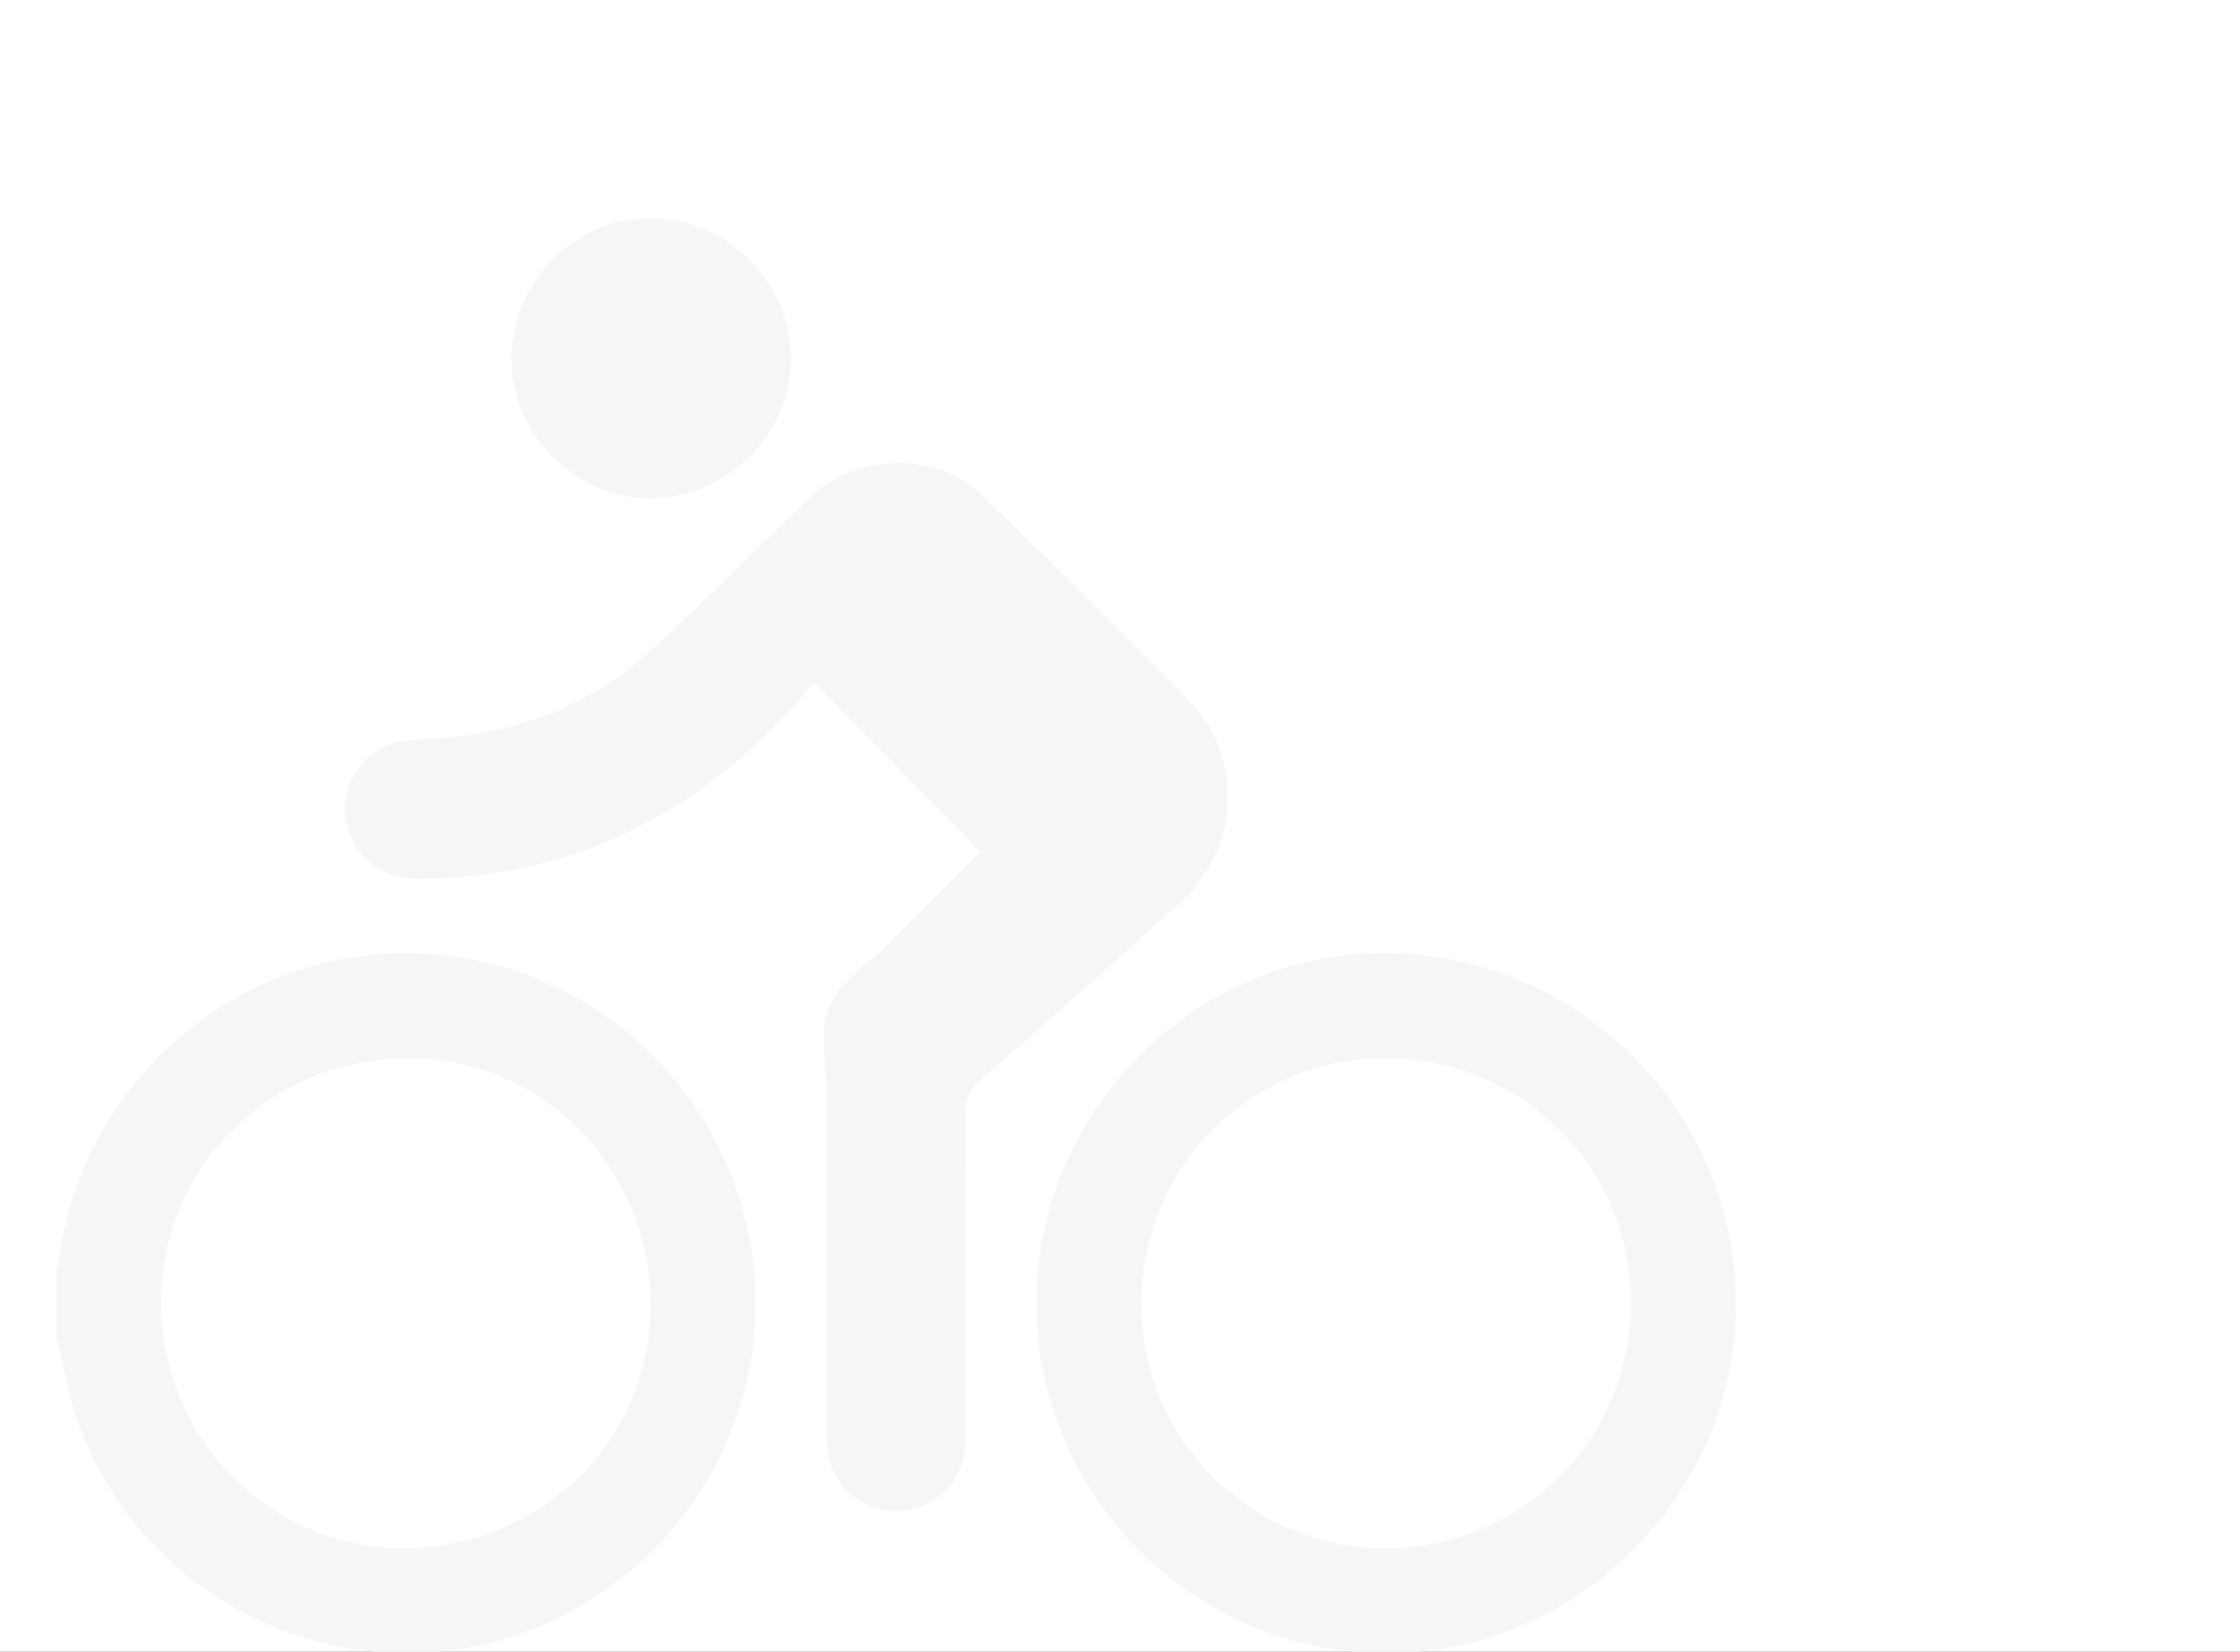 <svg width="400" height="295" viewBox="0 0 400 295" fill="none" xmlns="http://www.w3.org/2000/svg">
<rect x="0" y="0" width="400" height="295" fill="#333333" stroke="none"/>
<g clip-path="url(#clip0_849_578)">
<rect width="400" height="295" fill="white"/>
<path fill-rule="evenodd" clip-rule="evenodd" d="M172.382 257.553H172.464V253.988C172.464 235.629 172.522 217.269 172.4 198.911C172.382 196.197 173.265 194.464 175.269 192.71C187.1 182.357 198.93 171.997 210.512 161.369C216.778 155.619 219.952 148.285 219.114 139.59C218.549 133.725 215.925 128.739 211.825 124.62C199.768 112.51 187.753 100.353 175.458 88.489C167.385 80.698 153.156 80.866 144.998 88.571C135.557 97.489 126.395 106.702 116.929 115.592C105.632 126.201 91.949 131.192 76.604 131.962C75.558 132.014 74.512 132.074 73.337 132.137V132.203C66.803 132.523 61.603 137.923 61.603 144.536C61.603 151.15 66.803 156.549 73.337 156.869V156.966C103.189 157.159 126.644 144.43 145.378 121.857C155.477 132.179 165.158 142.072 175.009 152.139C169.257 157.883 163.654 163.445 158.09 169.046C154.586 172.573 149.84 175.612 148.045 179.877C146.294 184.038 147.555 189.48 147.551 194.358C147.537 214.183 147.545 234.007 147.545 253.831V257.553H147.687C147.7 264.361 153.223 269.876 160.034 269.876C166.845 269.876 172.368 264.361 172.382 257.553ZM10 238.607C11.332 243.88 12.233 249.307 14.068 254.398C22.845 278.744 46.362 295.098 72.391 295.268C98.051 295.436 121.858 278.913 130.938 254.635C144.415 218.597 122.376 179.009 84.615 171.429C49.746 164.43 15.812 188.581 10.641 224.066C10.503 225.018 10.217 225.948 10 226.888V238.607ZM72.921 276.507C49.37 277.089 29.433 257.908 28.786 234.046C28.117 209.323 47.053 189.615 72.08 188.99C95.907 188.395 115.621 207.641 116.169 232.034C116.716 256.388 97.748 275.893 72.921 276.507ZM247.491 295.266C281.65 295.314 309.917 267.084 310 232.837C310.083 198.634 282.136 170.563 247.669 170.229C213.551 169.899 185.005 198.435 185.073 232.805C185.141 267.139 213.199 295.218 247.491 295.266ZM247.469 276.516C223.115 276.459 203.79 257.062 203.823 232.708C203.857 208.327 223.265 188.917 247.549 188.978C271.852 189.038 291.275 208.509 291.25 232.787C291.225 257.074 271.704 276.572 247.469 276.516ZM91.341 63.991C91.339 77.678 102.753 89.094 116.329 88.984C129.987 88.874 141.37 77.384 141.231 63.848C141.093 50.298 129.887 39.116 116.333 39.001C102.76 38.885 91.342 50.302 91.341 63.991Z" fill="#F5F7F6"/>
</g>
<defs>
<clipPath id="clip0_849_578">
<rect width="400" height="295" fill="white"/>
</clipPath>
</defs>
</svg>

